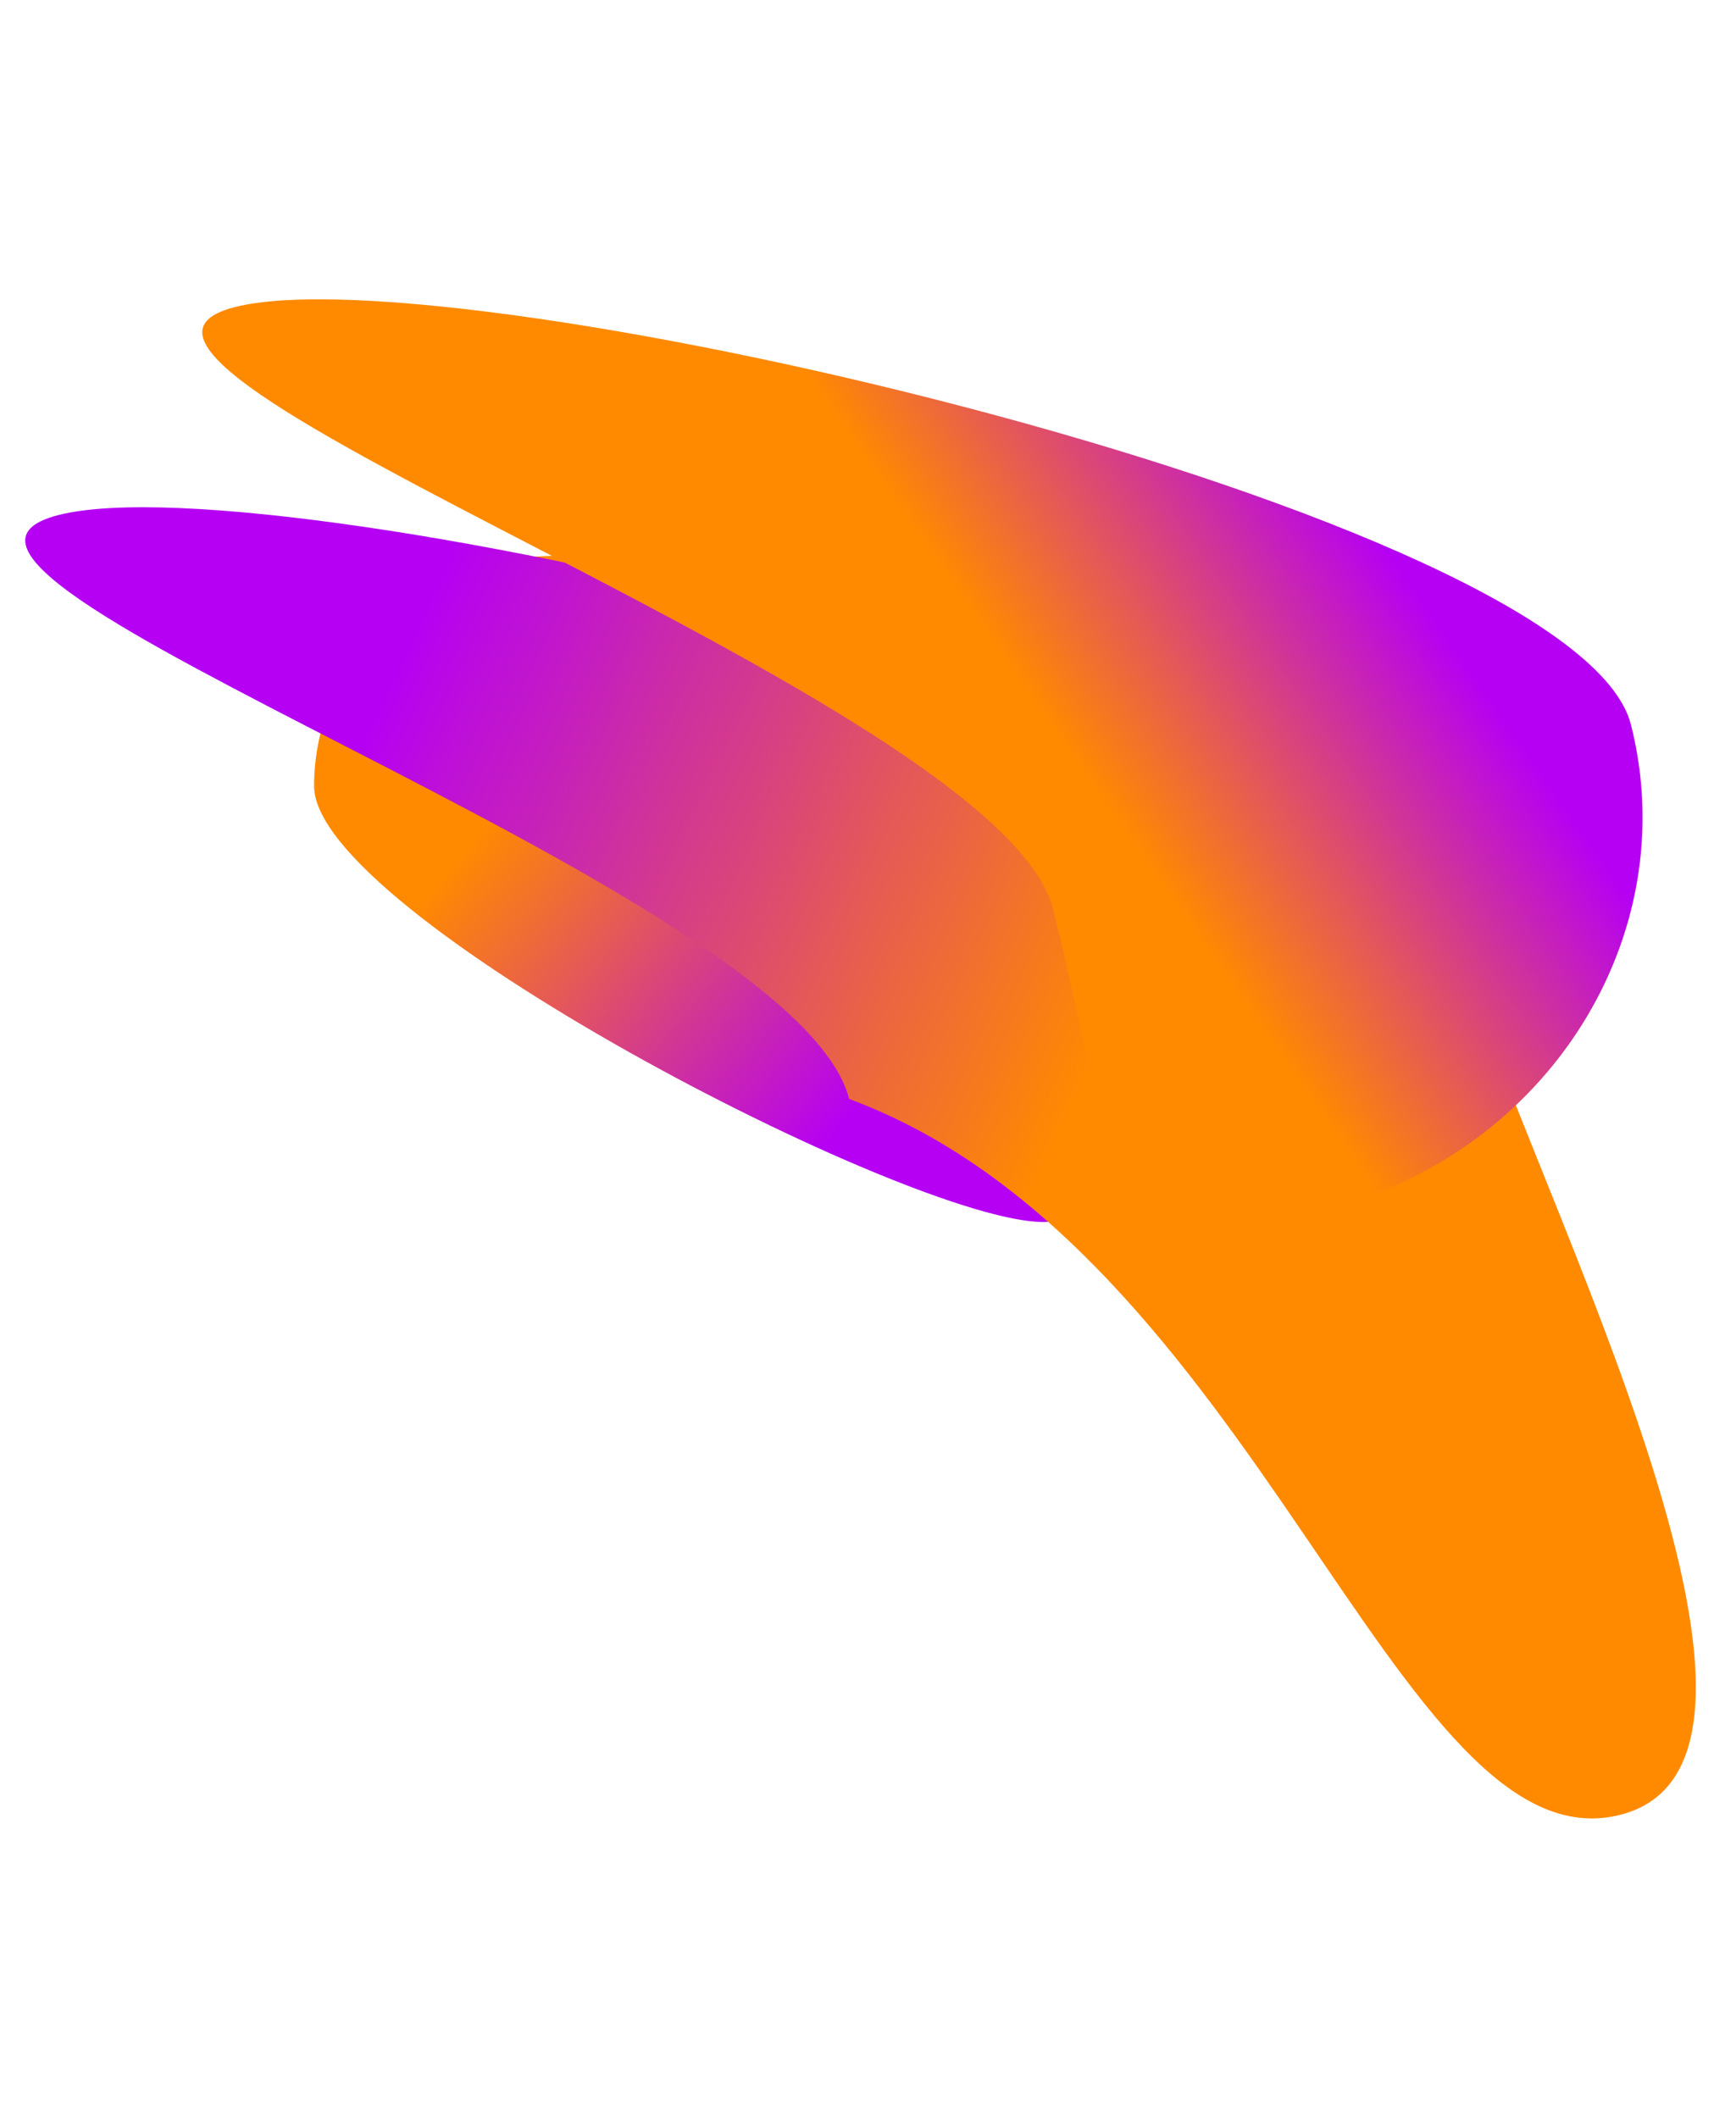 <?xml version="1.0" encoding="UTF-8"?> <svg xmlns="http://www.w3.org/2000/svg" width="2865" height="3494" viewBox="0 0 2865 3494" fill="none"> <g filter="url(#filter0_f_1302_3520)"> <path d="M1100.86 1261.5C1100.86 1471.37 1942.77 2016 1721.86 2016C1500.95 2016 518.359 1506.87 518.359 1297C518.359 1087.13 697.445 917 918.359 917C1139.27 917 1100.86 1051.63 1100.86 1261.5Z" fill="url(#paint0_linear_1302_3520)"></path> </g> <g filter="url(#filter1_f_1302_3520)"> <path d="M1401.36 1813C1313.02 1464 -270.565 942.603 96.805 849.61C464.175 756.617 2312.49 1189.66 2400.83 1538.67C2489.18 1887.67 3041.24 2901.01 2673.87 2994C2306.5 3086.99 2074.36 2062 1401.36 1813Z" fill="url(#paint1_linear_1302_3520)"></path> </g> <g filter="url(#filter2_f_1302_3520)"> <path d="M1737.95 1499.9C1649.61 1150.9 20.283 599.603 387.653 506.61C755.023 413.617 2603.34 846.663 2691.68 1195.66C2780.02 1544.67 2553.83 1902.97 2186.46 1995.97C1819.09 2088.96 1826.3 1848.9 1737.95 1499.9Z" fill="url(#paint2_linear_1302_3520)"></path> </g> <defs> <filter id="filter0_f_1302_3520" x="477.359" y="876" width="1322.45" height="1181" filterUnits="userSpaceOnUse" color-interpolation-filters="sRGB"> <feFlood flood-opacity="0" result="BackgroundImageFix"></feFlood> <feBlend mode="normal" in="SourceGraphic" in2="BackgroundImageFix" result="shape"></feBlend> <feGaussianBlur stdDeviation="20.5" result="effect1_foregroundBlur_1302_3520"></feGaussianBlur> </filter> <filter id="filter1_f_1302_3520" x="0.609" y="795.823" width="2839.05" height="2245.12" filterUnits="userSpaceOnUse" color-interpolation-filters="sRGB"> <feFlood flood-opacity="0" result="BackgroundImageFix"></feFlood> <feBlend mode="normal" in="SourceGraphic" in2="BackgroundImageFix" result="shape"></feBlend> <feGaussianBlur stdDeviation="20.5" result="effect1_foregroundBlur_1302_3520"></feGaussianBlur> </filter> <filter id="filter2_f_1302_3520" x="292.797" y="452.823" width="2459" height="1604.27" filterUnits="userSpaceOnUse" color-interpolation-filters="sRGB"> <feFlood flood-opacity="0" result="BackgroundImageFix"></feFlood> <feBlend mode="normal" in="SourceGraphic" in2="BackgroundImageFix" result="shape"></feBlend> <feGaussianBlur stdDeviation="20.5" result="effect1_foregroundBlur_1302_3520"></feGaussianBlur> </filter> <linearGradient id="paint0_linear_1302_3520" x1="1070.86" y1="1036.5" x2="1664.36" y2="1530.5" gradientUnits="userSpaceOnUse"> <stop stop-color="#FF8A00"></stop> <stop offset="1" stop-color="#B500F4"></stop> </linearGradient> <linearGradient id="paint1_linear_1302_3520" x1="1591.7" y1="2204.44" x2="396.791" y2="1632.77" gradientUnits="userSpaceOnUse"> <stop stop-color="#FF8A00"></stop> <stop offset="1" stop-color="#B500F4"></stop> </linearGradient> <linearGradient id="paint2_linear_1302_3520" x1="1875.86" y1="1402.5" x2="2387.36" y2="1046.5" gradientUnits="userSpaceOnUse"> <stop stop-color="#FF8A00"></stop> <stop offset="1" stop-color="#B500F4"></stop> </linearGradient> </defs> </svg> 